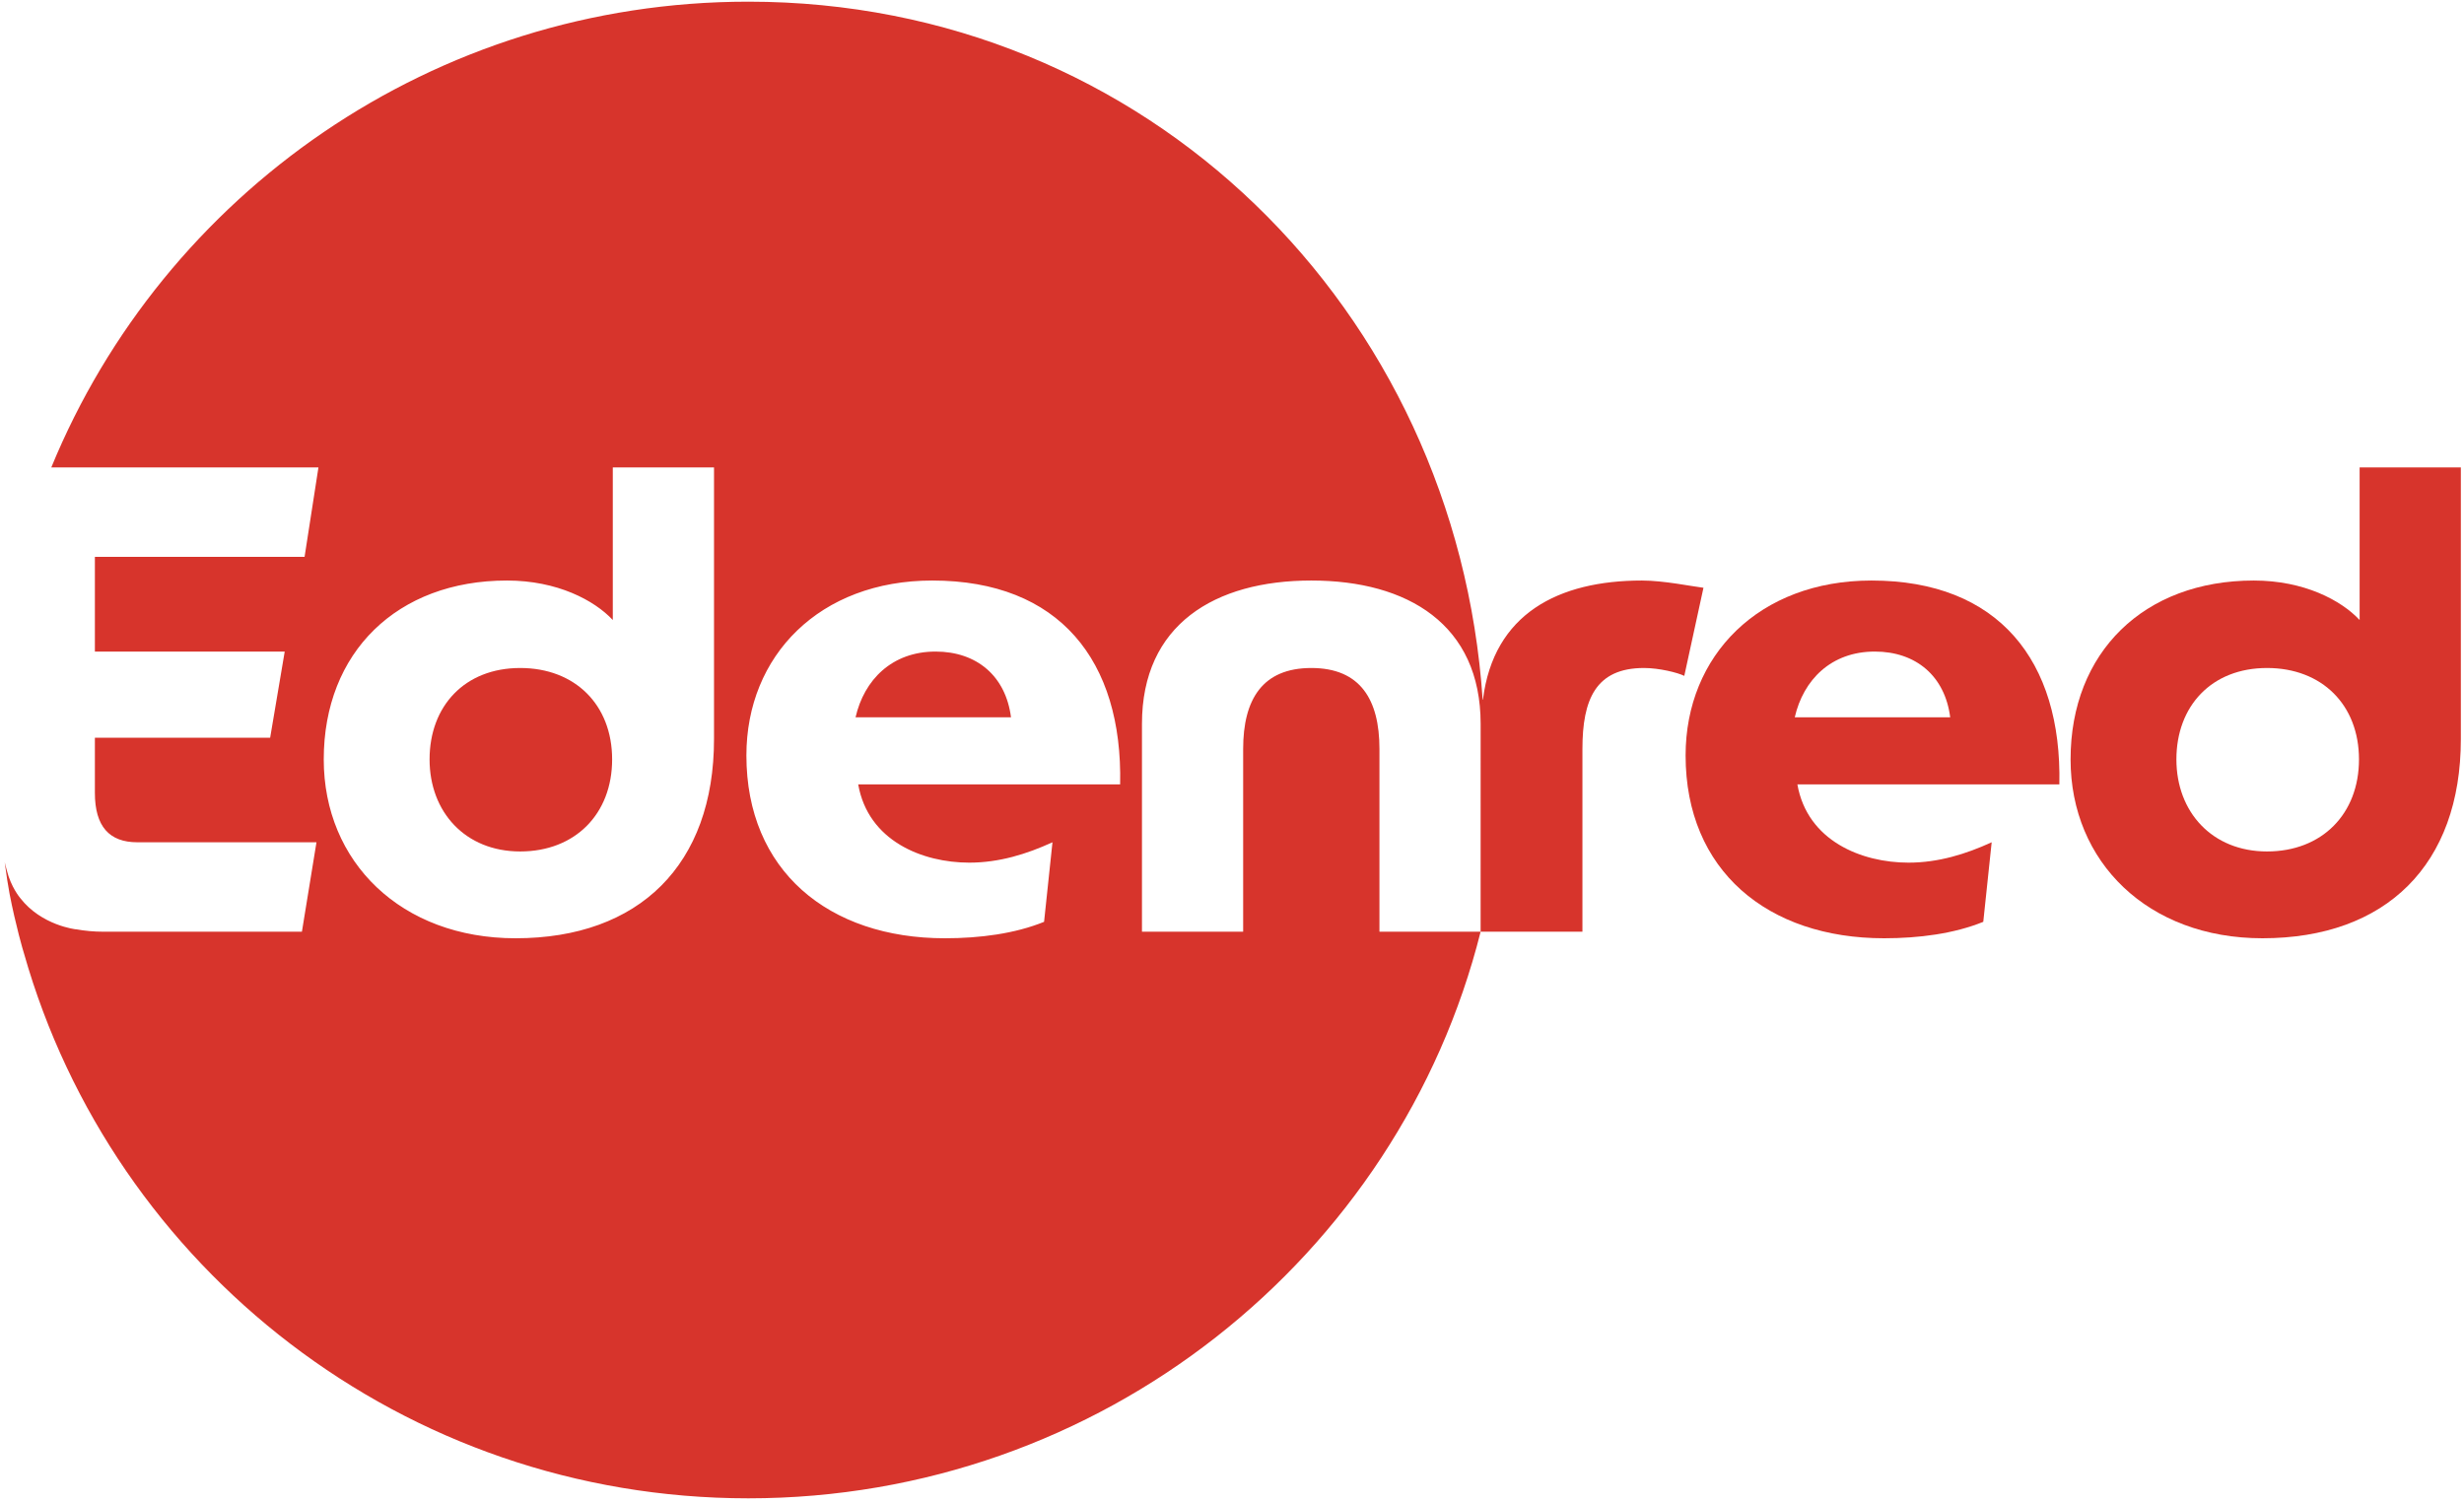 <?xml version="1.0" encoding="UTF-8"?>
<svg width="100px" height="61px" viewBox="0 0 100 61" version="1.1" xmlns="http://www.w3.org/2000/svg" xmlns:xlink="http://www.w3.org/1999/xlink">
    <!-- Generator: Sketch 52.3 (67297) - http://www.bohemiancoding.com/sketch -->
    <title>Edenred-Color-Pantone</title>
    <desc>Created with Sketch.</desc>
    <g id="Partenaires" stroke="none" stroke-width="1" fill="none" fill-rule="evenodd">
        <g id="XXL/GrandirEnsemble/Edenred" transform="translate(-325, -21)" fill="#D7342C">
            <g id="Edenred-Color-Pantone" transform="translate(325, 21)">
                <path d="M37.97,26.444 C36.199,26.444 35.071,27.591 34.722,29.113 L41.031,29.113 C40.816,27.431 39.635,26.444 37.97,26.444" id="Fill-1"></path>
                <path d="M21.112,27.111 C18.857,27.111 17.434,28.659 17.434,30.821 C17.434,32.956 18.884,34.557 21.112,34.557 C23.34,34.557 24.843,33.036 24.843,30.821 C24.843,28.606 23.34,27.111 21.112,27.111" id="Fill-2"></path>
                <path d="M39.339,35.011 C40.548,35.011 41.667,34.664 42.714,34.184 L42.373,37.413 C41.192,37.893 39.769,38.08 38.346,38.08 C33.621,38.08 30.292,35.331 30.292,30.66 C30.292,26.604 33.272,23.561 37.836,23.561 C42.991,23.561 45.568,26.817 45.46,31.835 L34.83,31.835 C35.232,34.13 37.434,35.011 39.339,35.011 Z M28.978,29.993 C28.978,35.091 25.944,38.08 20.924,38.08 C16.28,38.08 13.139,34.984 13.139,30.821 C13.139,26.47 16.119,23.561 20.575,23.561 C22.615,23.561 24.119,24.362 24.87,25.163 L24.87,18.97 L28.978,18.97 L28.978,29.993 Z M66.638,23.561 C63.252,23.561 60.614,24.906 60.184,28.397 C60.152,28.399 60.205,28.396 60.173,28.397 C59.108,12.576 46.552,0.068 30.371,0.068 C17.582,0.068 6.634,7.884 2.082,18.97 L12.924,18.97 L12.361,22.6 L3.851,22.6 L3.851,26.444 L11.555,26.444 L10.964,29.94 L3.851,29.94 L3.851,32.182 C3.851,33.543 4.441,34.184 5.569,34.184 L12.844,34.184 L12.253,37.814 L4.199,37.814 C3.807,37.814 3.434,37.778 3.079,37.714 L3.079,37.717 C3.079,37.717 1.685,37.565 0.822,36.449 C0.801,36.423 0.449,36.008 0.276,35.324 C0.231,35.146 0.227,35.134 0.191,34.996 C0.248,35.447 0.345,36.054 0.389,36.279 C0.634,37.545 0.945,38.617 0.973,38.692 C4.591,51.454 16.378,60.81 30.371,60.81 C44.684,60.81 56.775,51.022 60.09,37.814 L55.984,37.814 L55.984,30.394 C55.984,28.392 55.205,27.111 53.219,27.111 C51.232,27.111 50.453,28.392 50.453,30.394 L50.453,37.814 L46.346,37.814 L46.346,29.379 C46.346,25.349 49.299,23.561 53.219,23.561 C57.138,23.561 60.091,25.349 60.091,29.379 L60.09,37.814 L64.222,37.814 L64.222,30.394 C64.222,28.392 64.759,27.111 66.719,27.111 C67.336,27.111 68.088,27.298 68.356,27.431 L69.134,23.855 C68.678,23.801 67.524,23.561 66.638,23.561 Z" id="Fill-3"></path>
                <path d="M72.839,29.113 C73.188,27.591 74.316,26.444 76.087,26.444 C77.752,26.444 78.933,27.431 79.148,29.113 L72.839,29.113 Z M75.953,23.561 C71.389,23.561 68.409,26.604 68.409,30.66 C68.409,35.331 71.738,38.08 76.463,38.08 C77.886,38.08 79.309,37.893 80.49,37.413 L80.831,34.184 C79.784,34.664 78.665,35.011 77.457,35.011 C75.551,35.011 73.349,34.13 72.946,31.835 L83.578,31.835 C83.685,26.817 81.108,23.561 75.953,23.561 Z" id="Fill-4"></path>
                <path d="M92.006,34.557 C89.778,34.557 88.328,32.956 88.328,30.821 C88.328,28.659 89.751,27.111 92.006,27.111 C94.234,27.111 95.738,28.606 95.738,30.821 C95.738,33.036 94.234,34.557 92.006,34.557 Z M95.764,18.97 L95.764,25.163 C95.013,24.362 93.509,23.561 91.469,23.561 C87.013,23.561 84.033,26.47 84.033,30.821 C84.033,34.984 87.174,38.08 91.818,38.08 C96.838,38.08 99.872,35.091 99.872,29.993 L99.872,18.97 L95.764,18.97 Z" id="Fill-5"></path>
            </g>
        </g>
    </g>
</svg>